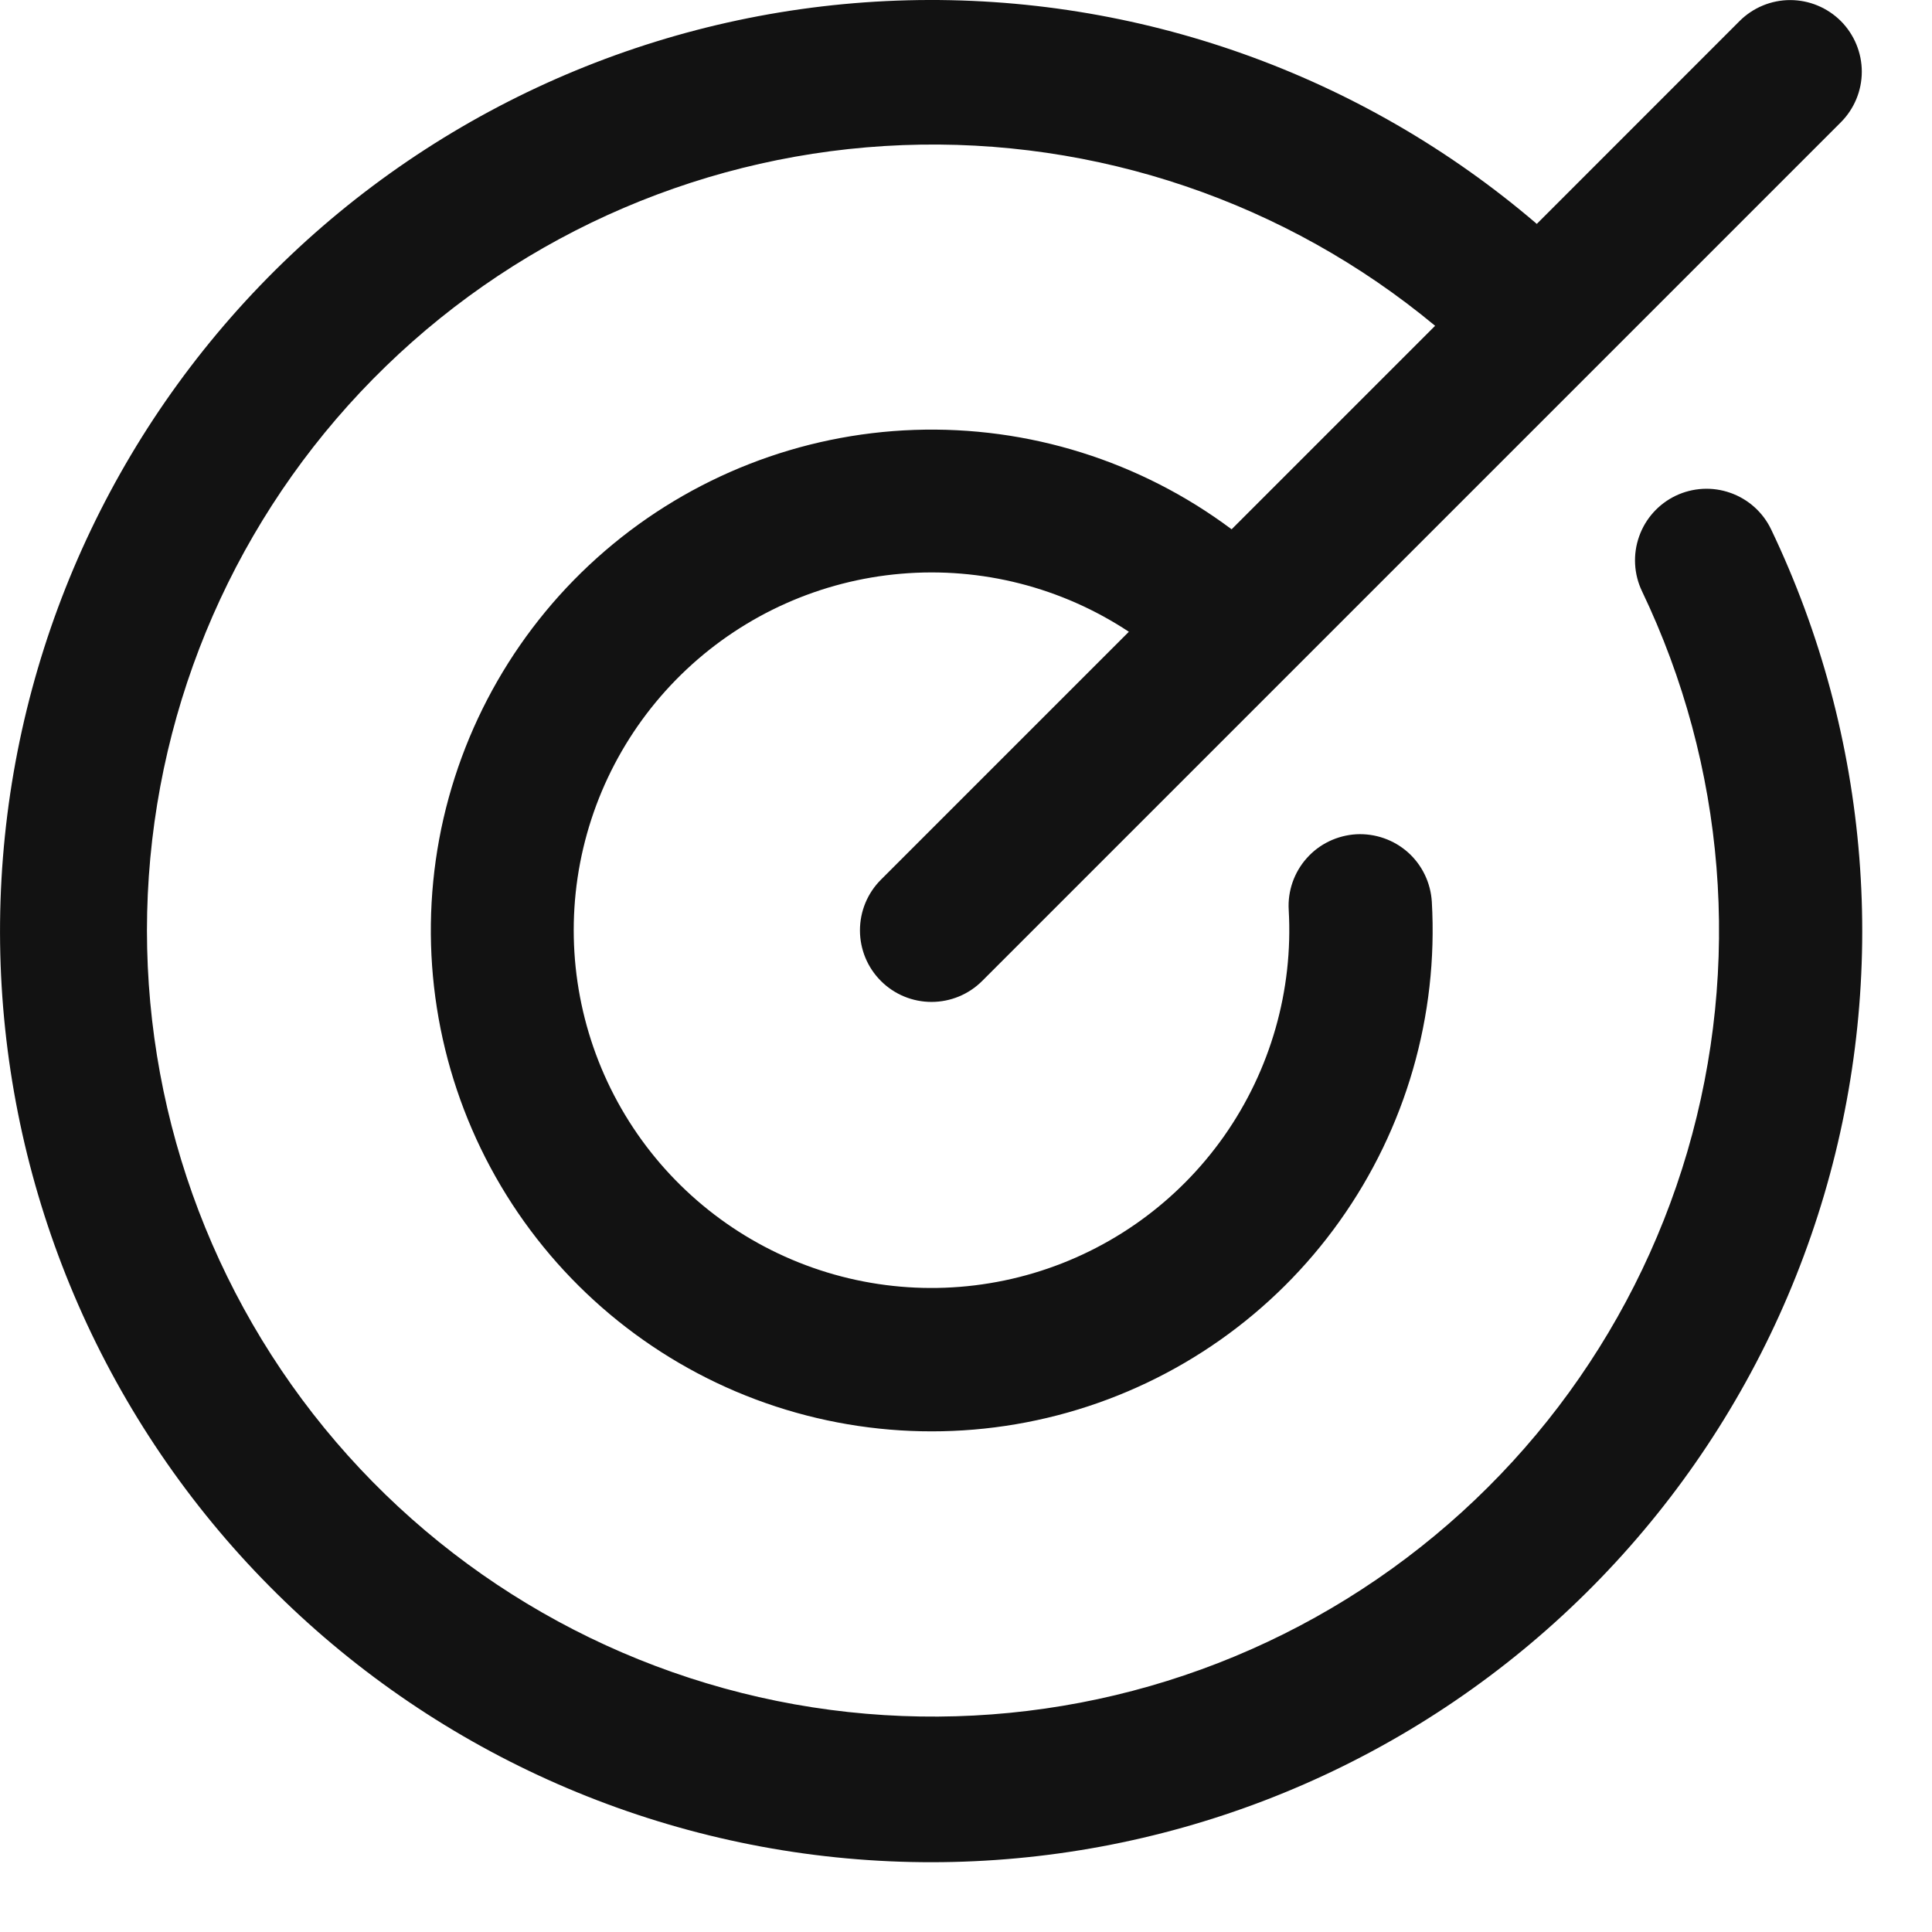 <?xml version="1.0" encoding="utf-8"?>
<svg xmlns="http://www.w3.org/2000/svg" fill="none" height="100%" overflow="visible" preserveAspectRatio="none" style="display: block;" viewBox="0 0 27 27" width="100%">
<path d="M24.752 7.399C26.14 10.302 26.403 13.615 25.492 16.7C24.58 19.785 22.558 22.423 19.816 24.105C17.073 25.787 13.805 26.393 10.642 25.807C7.479 25.221 4.645 23.484 2.687 20.932C0.729 18.379 -0.213 15.192 0.041 11.985C0.295 8.778 1.728 5.779 4.063 3.566C6.398 1.354 9.47 0.085 12.686 0.004C15.902 -0.077 19.034 1.037 21.477 3.129L24.311 0.294C24.498 0.107 24.753 0.001 25.018 0.001C25.284 0.001 25.538 0.107 25.726 0.294C25.913 0.482 26.019 0.737 26.019 1.002C26.019 1.267 25.913 1.522 25.726 1.709L13.726 13.709C13.538 13.897 13.284 14.002 13.018 14.002C12.753 14.002 12.498 13.897 12.311 13.709C12.123 13.522 12.018 13.267 12.018 13.002C12.018 12.736 12.123 12.482 12.311 12.294L15.776 8.829C14.837 8.208 13.716 7.922 12.594 8.018C11.472 8.113 10.415 8.585 9.595 9.355C8.774 10.126 8.238 11.151 8.072 12.265C7.907 13.379 8.122 14.515 8.683 15.492C9.244 16.468 10.118 17.226 11.163 17.643C12.209 18.061 13.365 18.113 14.444 17.792C15.523 17.471 16.462 16.795 17.109 15.874C17.756 14.952 18.074 13.84 18.01 12.716C18.002 12.584 18.021 12.453 18.064 12.329C18.108 12.204 18.175 12.09 18.263 11.992C18.35 11.894 18.456 11.814 18.575 11.757C18.694 11.7 18.822 11.667 18.953 11.659C19.219 11.645 19.479 11.736 19.677 11.912C19.775 12 19.855 12.106 19.912 12.225C19.969 12.343 20.002 12.472 20.01 12.603C20.101 14.194 19.646 15.769 18.721 17.066C17.797 18.364 16.457 19.307 14.923 19.74C13.389 20.173 11.754 20.07 10.287 19.448C8.82 18.825 7.609 17.721 6.855 16.317C6.101 14.913 5.848 13.294 6.138 11.727C6.429 10.16 7.246 8.739 8.453 7.7C9.661 6.66 11.187 6.063 12.779 6.008C14.372 5.953 15.936 6.443 17.212 7.397L20.056 4.553C17.972 2.823 15.322 1.924 12.615 2.028C9.909 2.132 7.336 3.233 5.392 5.119C3.447 7.004 2.268 9.542 2.08 12.244C1.893 14.946 2.71 17.622 4.375 19.759C6.041 21.895 8.437 23.34 11.103 23.818C13.769 24.295 16.518 23.771 18.821 22.345C21.124 20.919 22.819 18.693 23.581 16.094C24.342 13.494 24.117 10.705 22.947 8.262C22.833 8.023 22.818 7.748 22.907 7.497C22.995 7.247 23.179 7.043 23.418 6.928C23.658 6.814 23.933 6.799 24.183 6.888C24.433 6.976 24.638 7.16 24.752 7.399Z" fill="#121212" id="Vector"/>
</svg>